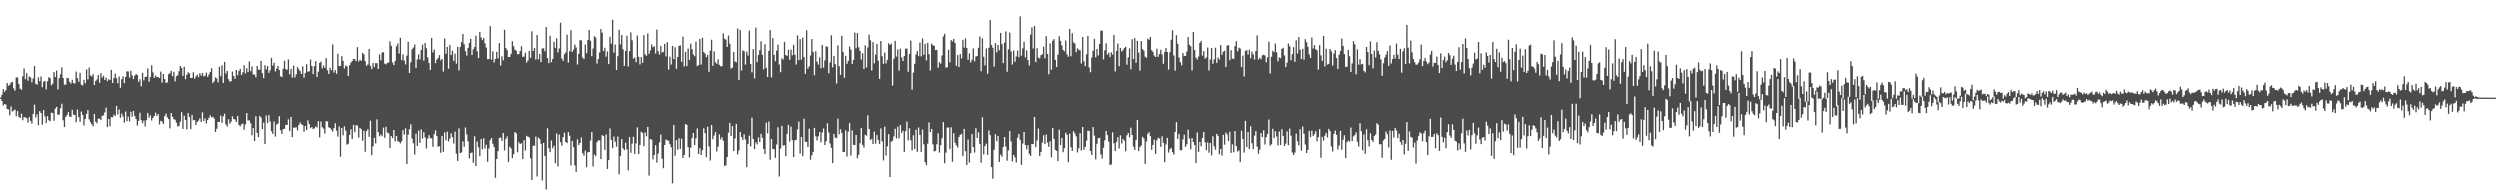 <?xml version="1.0" encoding="UTF-8"?>
<svg xmlns="http://www.w3.org/2000/svg" width="1920" height="150">
  <path d="M0 74.922h1v1.000H0zM1 72.766h1v4.779H1zM2 68.410h1v12.666H2zM3 70.502h1v9.391H3zM4 69.198h1v11.149H4zM5 63.762h1v19.940H5zM6 65.971h1v18.038H6zM7 65.096h1v23.417H7zM8 63.382h1v18.386H8zM9 62.894h1v22.806H9zM10 67.838h1v17.123H10zM11 69.644h1v14.424H11zM12 59.500h1v29.803H12zM13 59.434h1v25.864H13zM14 64.465h1v25.291H14zM15 68.042h1v22.540H15zM16 68.903h1v18.398H16zM17 58.580h1v33.717H17zM18 52.558h1v37.278H18zM19 60.818h1v29.411H19zM20 56.186h1v34.634H20zM21 61.983h1v32.167H21zM22 58.749h1v31.215H22zM23 59.445h1v33.394H23zM24 63.290h1v31.634H24zM25 60.239h1v27.255H25zM26 50.656h1v29.734H26zM27 64.336h1v25.882H27zM28 65.057h1v22.735H28zM29 59.450h1v36.726H29zM30 62.389h1v22.950H30zM31 58.733h1v28.056H31zM32 66.959h1v28.839H32zM33 62.851h1v21.705H33zM34 62.137h1v27.235H34zM35 68.665h1v25.832H35zM36 62.434h1v26.724H36zM37 59.349h1v33.009H37zM38 60.011h1v33.117H38zM39 65.472h1v21.009H39zM40 64.286h1v22.623H40zM41 55.360h1v37.406H41zM42 59.200h1v24.218H42zM43 54.213h1v27.871H43zM44 68.713h1v19.487H44zM45 60.004h1v27.896H45zM46 57.017h1v26.067H46zM47 51.704h1v27.949H47zM48 59.903h1v32.508H48zM49 65.046h1v32.513H49zM50 64.996h1v24.838H50zM51 59.770h1v28.583H51zM52 60.173h1v25.935H52zM53 62.842h1v26.658H53zM54 64.204h1v25.722H54zM55 61.304h1v23.037H55zM56 63.760h1v24.346H56zM57 64.128h1v24.090H57zM58 54.973h1v39.001H58zM59 59.960h1v24.193H59zM60 62.828h1v27.054H60zM61 55.946h1v37.589H61zM62 65.039h1v20.657H62zM63 65.639h1v22.650H63zM64 61.320h1v35.108H64zM65 63.963h1v27.404H65zM66 53.355h1v34.167H66zM67 61.036h1v23.540H67zM68 51.867h1v39.835H68zM69 57.962h1v35.898H69zM70 58.797h1v36.600H70zM71 56.916h1v40.096H71zM72 65.327h1v22.245H72zM73 62.107h1v31.375H73zM74 61.013h1v33.691H74zM75 57.548h1v33.563H75zM76 63.528h1v27.624H76zM77 56.161h1v35.948H77zM78 59.651h1v29.315H78zM79 58.154h1v30.480H79zM80 61.391h1v24.998H80zM81 59.667h1v23.044H81zM82 62.309h1v35.319H82zM83 60.853h1v30.537H83zM84 61.441h1v35.461H84zM85 53.677h1v36.282H85zM86 63.714h1v26.317H86zM87 60.029h1v28.038H87zM88 56.566h1v32.499H88zM89 60.093h1v21.329H89zM90 64.016h1v23.838H90zM91 58.708h1v25.394H91zM92 67.431h1v23.083H92zM93 60.899h1v26.376H93zM94 58.612h1v30.819H94zM95 63.847h1v30.373H95zM96 59.109h1v26.564H96zM97 54.776h1v38.310H97zM98 54.900h1v34.715H98zM99 59.585h1v33.673H99zM100 54.410h1v31.462H100zM101 57.882h1v31.700H101zM102 60.738h1v24.527H102zM103 58.063h1v31.135H103zM104 56.941h1v34.479H104zM105 57.648h1v38.823H105zM106 62.876h1v29.942H106zM107 60.921h1v25.706H107zM108 66.312h1v25.941H108zM109 55.927h1v38.665H109zM110 61.757h1v30.798H110zM111 59.056h1v38.056H111zM112 58.916h1v33.353H112zM113 52.476h1v34.243H113zM114 62.759h1v27.688H114zM115 59.209h1v29.425H115zM116 50.063h1v42.506H116zM117 55.627h1v34.982H117zM118 59.814h1v29.288H118zM119 58.095h1v28.445H119zM120 59.216h1v29.924H120zM121 59.203h1v28.457H121zM122 59.953h1v35.639H122zM123 54.998h1v37.768H123zM124 63.460h1v29.958H124zM125 56.836h1v38.452H125zM126 60.775h1v28.484H126zM127 63.705h1v23.522H127zM128 63.300h1v26.736H128zM129 57.056h1v34.447H129zM130 56.227h1v42.396H130zM131 54.371h1v32.439H131zM132 58.527h1v31.155H132zM133 55.177h1v36.443H133zM134 62.528h1v29.414H134zM135 58.557h1v35.680H135zM136 57.793h1v39.336H136zM137 54.716h1v41.908H137zM138 50.620h1v42.808H138zM139 52.105h1v34.076H139zM140 58.308h1v40.725H140zM141 51.205h1v37.683H141zM142 60.832h1v31.293H142zM143 57.445h1v41.940H143zM144 55.486h1v31.320H144zM145 56.396h1v33.408H145zM146 59.960h1v39.244H146zM147 59.779h1v28.468H147zM148 55.486h1v36.907H148zM149 60.491h1v31.606H149zM150 58.672h1v37.356H150zM151 57.259h1v36.372H151zM152 59.296h1v33.295H152zM153 56.236h1v34.703H153zM154 58.081h1v35.584H154zM155 56.039h1v30.258H155zM156 58.658h1v34.250H156zM157 58.109h1v32.851H157zM158 55.774h1v39.068H158zM159 59.063h1v33.096H159zM160 57.191h1v33.323H160zM161 55.296h1v33.346H161zM162 52.396h1v37.747H162zM163 63.723h1v25.990H163zM164 62.407h1v28.704H164zM165 59.420h1v41.940H165zM166 60.274h1v38.583H166zM167 63.295h1v30.231H167zM168 51.235h1v42.444H168zM169 58.470h1v30.322H169zM170 50.212h1v44.140H170zM171 63.716h1v25.607H171zM172 47.498h1v39.844H172zM173 56.529h1v39.063H173zM174 54.401h1v42.858H174zM175 60.892h1v30.688H175zM176 62.659h1v32.403H176zM177 62.338h1v31.151H177zM178 54.980h1v34.371H178zM179 58.335h1v33.064H179zM180 60.514h1v31.336H180zM181 53.721h1v39.983H181zM182 57.765h1v31.210H182zM183 54.581h1v41.359H183zM184 52.913h1v44.124H184zM185 57.541h1v37.887H185zM186 55.492h1v39.393H186zM187 50.134h1v49.521H187zM188 56.440h1v39.150H188zM189 52.389h1v34.454H189zM190 55.360h1v37.177H190zM191 47.193h1v45.284H191zM192 54.668h1v40.020H192zM193 51.059h1v52.888H193zM194 57.200h1v41.199H194zM195 57.259h1v51.105H195zM196 59.317h1v29.984H196zM197 50.679h1v51.416H197zM198 53.492h1v51.830H198zM199 53.600h1v35.426H199zM200 46.848h1v43.437H200zM201 56.174h1v42.961H201zM202 59.992h1v34.179H202zM203 50.089h1v60.562H203zM204 53.373h1v35.346H204zM205 50.732h1v43.867H205zM206 55.948h1v32.460H206zM207 53.941h1v39.416H207zM208 44.396h1v56.431H208zM209 50.455h1v52.341H209zM210 48.221h1v45.028H210zM211 54.819h1v50.029H211zM212 52.821h1v42.808H212zM213 50.663h1v44.222H213zM214 53.746h1v35.532H214zM215 58.571h1v41.439H215zM216 59.177h1v43.668H216zM217 52.796h1v46.358H217zM218 46.648h1v52.251H218zM219 53.036h1v42.789H219zM220 53.584h1v42.412H220zM221 45.683h1v45.971H221zM222 57.161h1v43.506H222zM223 52.872h1v36.914H223zM224 59.608h1v45.735H224zM225 50.448h1v47.635H225zM226 59.528h1v38.450H226zM227 57.047h1v40.736H227zM228 51.485h1v48.727H228zM229 53.135h1v42.915H229zM230 54.636h1v39.439H230zM231 56.847h1v38.480H231zM232 50.928h1v45.218H232zM233 59.702h1v41.409H233zM234 56.099h1v40.684H234zM235 49.303h1v50.546H235zM236 55.154h1v37.326H236zM237 54.710h1v40.604H237zM238 45.740h1v52.654H238zM239 50.663h1v46.889H239zM240 56.902h1v42.165H240zM241 50.826h1v47.807H241zM242 46.971h1v50.089H242zM243 59.104h1v38.779H243zM244 55.030h1v38.047H244zM245 48.351h1v57.154H245zM246 47.234h1v46.177H246zM247 52.517h1v45.241H247zM248 50.276h1v48.530H248zM249 52.130h1v50.418H249zM250 44.538h1v48.500H250zM251 53.963h1v39.308H251zM252 56.770h1v40.990H252zM253 52.139h1v46.184H253zM254 53.897h1v45.689H254zM255 34.129h1v67.012H255zM256 55.726h1v42.709H256zM257 53.684h1v40.974H257zM258 56.605h1v43.755H258zM259 41.277h1v63.641H259zM260 50.777h1v46.378H260zM261 50.574h1v69.816H261zM262 43.179h1v55.140H262zM263 46.786h1v57.156H263zM264 52.638h1v44.403H264zM265 50.333h1v49.972H265zM266 50.974h1v60.125H266zM267 58.401h1v52.025H267zM268 50.127h1v53.510H268zM269 48.104h1v51.173H269zM270 46.836h1v59.953H270zM271 45.188h1v50.727H271zM272 45.463h1v56.062H272zM273 46.985h1v49.171H273zM274 36.195h1v60.303H274zM275 47.243h1v58.436H275zM276 45.916h1v52.313H276zM277 46.763h1v52.618H277zM278 40.652h1v67.410H278zM279 41.759h1v58.653H279zM280 46.983h1v69.605H280zM281 50.537h1v50.185H281zM282 49.585h1v49.688H282zM283 37.665h1v67.426H283zM284 50.594h1v42.133H284zM285 53.032h1v66.138H285zM286 48.397h1v63.979H286zM287 51.517h1v54.243H287zM288 48.541h1v61.663H288zM289 48.530h1v43.185H289zM290 52.961h1v48.523H290zM291 41.844h1v62.876H291zM292 46.353h1v56.985H292zM293 40.471h1v64.169H293zM294 40.054h1v57.921H294zM295 48.857h1v56.971H295zM296 49.464h1v47.910H296zM297 48.289h1v53.554H297zM298 47.978h1v54.398H298zM299 31.799h1v81.869H299zM300 35.165h1v69.262H300zM301 48.024h1v58.006H301zM302 50.031h1v49.791H302zM303 46.891h1v61.711H303zM304 35.593h1v68.784H304zM305 33.426h1v74.995H305zM306 41.132h1v67.793H306zM307 28.981h1v81.173H307zM308 46.257h1v62.226H308zM309 41.748h1v58.207H309zM310 46.557h1v56.893H310zM311 49.514h1v49.047H311zM312 42.677h1v83.279H312zM313 32.142h1v71.358H313zM314 56.076h1v43.220H314zM315 47.921h1v47.511H315zM316 37.850h1v68.623H316zM317 36.543h1v73.560H317zM318 34.227h1v84.485H318zM319 52.194h1v50.514H319zM320 45.646h1v66.495H320zM321 41.794h1v58.532H321zM322 45.740h1v64.101H322zM323 38.416h1v60.974H323zM324 34.337h1v71.981H324zM325 46.642h1v54.829H325zM326 32.998h1v72.535H326zM327 37.054h1v76.962H327zM328 44.126h1v62.299H328zM329 48.388h1v55.447H329zM330 53.689h1v52.386H330zM331 29.198h1v77.092H331zM332 40.272h1v72.482H332zM333 38.129h1v65.007H333zM334 48.486h1v51.698H334zM335 45.765h1v58.736H335zM336 44.472h1v68.241H336zM337 42.336h1v69.882H337zM338 46.353h1v70.979H338zM339 45.312h1v59.070H339zM340 54.934h1v61.668H340zM341 29.615h1v72.093H341zM342 41.254h1v66.559H342zM343 36.037h1v65.121H343zM344 52.766h1v55.872H344zM345 34.497h1v72.004H345zM346 42.307h1v60.152H346zM347 38.981h1v66.454H347zM348 46.793h1v63.485H348zM349 41.290h1v59.818H349zM350 48.873h1v69.184H350zM351 36.019h1v87.563H351zM352 54.119h1v44.488H352zM353 36.024h1v81.560H353zM354 32.357h1v84.705H354zM355 26.077h1v82.567H355zM356 34.060h1v78.680H356zM357 39.326h1v58.546H357zM358 42.721h1v60.626H358zM359 36.793h1v71.860H359zM360 33.005h1v88.664H360zM361 29.851h1v87.634H361zM362 42.277h1v74.796H362zM363 37.937h1v87.099H363zM364 36.131h1v68.594H364zM365 27.390h1v100.076H365zM366 39.326h1v69.356H366zM367 44.627h1v68.465H367zM368 24.532h1v95.387H368zM369 28.796h1v78.030H369zM370 30.835h1v83.894H370zM371 29.256h1v76.913H371zM372 33.293h1v80.846H372zM373 36.484h1v74.725H373zM374 45.454h1v78.790H374zM375 45.305h1v68.756H375zM376 20.057h1v87.595H376zM377 45.763h1v60.210H377zM378 39.407h1v70.972H378zM379 47.958h1v64.991H379zM380 45.250h1v91.312H380zM381 39.775h1v82.370H381zM382 44.895h1v71.189H382zM383 33.064h1v72.885H383zM384 50.343h1v55.355H384zM385 43.197h1v64.989H385zM386 46.349h1v55.806H386zM387 22.893h1v92.688H387zM388 36.919h1v69.784H388zM389 38.503h1v66.291H389zM390 43.760h1v80.731H390zM391 43.769h1v68.909H391zM392 41.373h1v72.672H392zM393 31.689h1v89.740H393zM394 35.555h1v82.880H394zM395 38.184h1v63.217H395zM396 39.022h1v63.460H396zM397 41.670h1v75.256H397zM398 41.535h1v67.749H398zM399 39.292h1v71.304H399zM400 35.484h1v74.487H400zM401 43.579h1v78.566H401zM402 43.577h1v64.080H402zM403 40.517h1v75.101H403zM404 48.010h1v56.353H404zM405 46.404h1v58.617H405zM406 39.171h1v66.367H406zM407 44.415h1v77.234H407zM408 24.076h1v114.185H408zM409 39.148h1v72.729H409zM410 36.832h1v75.126H410zM411 45.772h1v59.074H411zM412 26.903h1v108.618H412zM413 45.582h1v60.063H413zM414 41.499h1v65.318H414zM415 47.649h1v62.748H415zM416 37.180h1v101.406H416zM417 37.138h1v72.645H417zM418 39.363h1v80.376H418zM419 20.801h1v124.738H419zM420 44.584h1v53.991H420zM421 48.589h1v65.277H421zM422 27.459h1v89.397H422zM423 47.749h1v60.191H423zM424 45.305h1v68.507H424zM425 32.085h1v79.964H425zM426 36.740h1v88.609H426zM427 29.448h1v73.130H427zM428 40.304h1v87.479H428zM429 37.225h1v66.124H429zM430 17.482h1v91.704H430zM431 44.884h1v66.973H431zM432 46.756h1v58.637H432zM433 41.659h1v60.297H433zM434 40.338h1v68.722H434zM435 26.605h1v83.377H435zM436 48.061h1v53.378H436zM437 39.381h1v64.826H437zM438 23.268h1v103.821H438zM439 39.928h1v68.287H439zM440 38.141h1v74.902H440zM441 34.216h1v92.857H441zM442 36.443h1v95.556H442zM443 49.583h1v57.495H443zM444 41.265h1v70.242H444zM445 30.835h1v78.964H445zM446 31.096h1v74.538H446zM447 44.291h1v73.414H447zM448 45.293h1v74.329H448zM449 34.154h1v81.539H449zM450 40.851h1v87.572H450zM451 30.718h1v86.284H451zM452 23.094h1v93.654H452zM453 31.332h1v76.582H453zM454 43.144h1v58.315H454zM455 37.251h1v90.660H455zM456 27.841h1v90.825H456zM457 28.853h1v91.035H457zM458 48.772h1v60.450H458zM459 45.387h1v62.370H459zM460 40.221h1v67.552H460zM461 22.332h1v99.838H461zM462 25.127h1v78.646H462zM463 39.205h1v65.369H463zM464 36.637h1v78.410H464zM465 43.533h1v59.743H465zM466 39.526h1v90.228H466zM467 49.139h1v73.867H467zM468 28.283h1v70.379H468zM469 33.604h1v73.771H469zM470 15.230h1v98.593H470zM471 40.386h1v64.465H471zM472 34.238h1v74.551H472zM473 53.769h1v58.868H473zM474 43.183h1v61.752H474zM475 22.858h1v111.040H475zM476 34.147h1v85.744H476zM477 26.994h1v79.882H477zM478 37.825h1v76.087H478zM479 50.709h1v64.666H479zM480 39.091h1v70.480H480zM481 27.493h1v87.371H481zM482 51.054h1v79.736H482zM483 39.317h1v65.955H483zM484 24.884h1v92.461H484zM485 30.995h1v79.310H485zM486 45.065h1v59.960H486zM487 44.247h1v73.984H487zM488 47.784h1v62.405H488zM489 27.280h1v70.573H489zM490 43.632h1v74.728H490zM491 49.505h1v61.780H491zM492 43.790h1v57.367H492zM493 48.280h1v53.799H493zM494 26.978h1v85.327H494zM495 41.792h1v59.933H495zM496 42.856h1v61.837H496zM497 25.662h1v71.789H497zM498 41.380h1v93.480H498zM499 38.738h1v68.051H499zM500 34.193h1v73.141H500zM501 36.273h1v86.215H501zM502 35.509h1v83.510H502zM503 41.142h1v70.338H503zM504 22.758h1v102.145H504zM505 39.297h1v78.694H505zM506 41.943h1v67.431H506zM507 35.326h1v68.069H507zM508 40.343h1v81.546H508zM509 39.766h1v89.429H509zM510 33.753h1v77.662H510zM511 43.323h1v63.817H511zM512 32.478h1v75.298H512zM513 53.458h1v54.737H513zM514 43.531h1v67.211H514zM515 49.603h1v63.588H515zM516 35.291h1v105.574H516zM517 45.367h1v50.677H517zM518 36.362h1v83.247H518zM519 52.856h1v54.815H519zM520 43.735h1v71.189H520zM521 35.236h1v70.995H521zM522 34.898h1v79.486H522zM523 47.415h1v59.019H523zM524 28.178h1v93.143H524zM525 51.031h1v67.934H525zM526 39.841h1v55.369H526zM527 50.775h1v45.147H527zM528 37.331h1v75.767H528zM529 46.005h1v74.918H529zM530 33.497h1v79.948H530zM531 37.852h1v68.211H531zM532 41.755h1v60.356H532zM533 43.236h1v68.138H533zM534 32.037h1v74.181H534zM535 50.793h1v47.845H535zM536 49.972h1v68.319H536zM537 29.894h1v83.901H537zM538 49.580h1v69.475H538zM539 29.054h1v86.343H539zM540 39.988h1v58.543H540zM541 41.183h1v61.075H541zM542 43.927h1v76.781H542zM543 42.139h1v55.211H543zM544 55.140h1v57.310H544zM545 38.965h1v84.332H545zM546 30.519h1v65.488H546zM547 50.583h1v56.330H547zM548 39.505h1v64.641H548zM549 47.827h1v53.668H549zM550 49.038h1v67.365H550zM551 45.561h1v67.078H551zM552 49.823h1v53.396H552zM553 50.970h1v56.065H553zM554 50.716h1v54.710H554zM555 25.719h1v82.404H555zM556 29.796h1v97.650H556zM557 30.444h1v96.547H557zM558 36.042h1v84.599H558zM559 27.356h1v74.593H559zM560 33.586h1v60.828H560zM561 52.760h1v51.665H561zM562 51.894h1v44.934H562zM563 39.972h1v76.012H563zM564 47.191h1v59.127H564zM565 47.864h1v47.241H565zM566 21.867h1v96.755H566zM567 61.398h1v54.197H567zM568 23.062h1v78.314H568zM569 54.147h1v51.105H569zM570 38.770h1v68.772H570zM571 39.349h1v63.764H571zM572 49.603h1v57.497H572zM573 39.617h1v88.811H573zM574 42.712h1v67.831H574zM575 23.518h1v80.667H575zM576 49.052h1v63.380H576zM577 55.529h1v34.863H577zM578 37.667h1v69.054H578zM579 60.207h1v54.307H579zM580 21.199h1v88.110H580zM581 47.793h1v63.084H581zM582 42.206h1v63.293H582zM583 38.560h1v70.569H583zM584 31.808h1v70.951H584zM585 42.206h1v63.586H585zM586 53.320h1v61.171H586zM587 33.991h1v84.391H587zM588 52.082h1v42.112H588zM589 59.113h1v43.231H589zM590 39.098h1v54.227H590zM591 23.026h1v99.662H591zM592 59.425h1v47.372H592zM593 29.267h1v85.002H593zM594 42.204h1v72.441H594zM595 47.017h1v74.220H595zM596 38.860h1v72.105H596zM597 34.273h1v63.474H597zM598 49.537h1v85.986H598zM599 55.437h1v58.617H599zM600 44.804h1v51.842H600zM601 45.687h1v66.101H601zM602 32.174h1v79.321H602zM603 42.167h1v77.820H603zM604 42.998h1v59.793H604zM605 38.191h1v57.761H605zM606 45.909h1v62.913H606zM607 38.157h1v59.155H607zM608 42.428h1v65.119H608zM609 34.399h1v86.298H609zM610 42.105h1v65.659H610zM611 49.587h1v57.784H611zM612 27.209h1v72.258H612zM613 46.236h1v47.120H613zM614 30.098h1v87.861H614zM615 45.831h1v59.372H615zM616 28.908h1v90.962H616zM617 43.849h1v47.326H617zM618 56.726h1v52.114H618zM619 23.234h1v85.767H619zM620 52.792h1v60.104H620zM621 50.878h1v47.928H621zM622 42.666h1v79.958H622zM623 30.036h1v89.278H623zM624 39.908h1v76.778H624zM625 57.813h1v40.386H625zM626 39.349h1v65.364H626zM627 47.349h1v60.461H627zM628 49.642h1v55.090H628zM629 44.055h1v57.339H629zM630 52.366h1v56.900H630zM631 34.506h1v67.257H631zM632 51.958h1v46.710H632zM633 46.387h1v64.957H633zM634 35.513h1v72.958H634zM635 35.973h1v58.807H635zM636 56.280h1v45.506H636zM637 48.033h1v62.176H637zM638 27.045h1v86.488H638zM639 51.700h1v73.592H639zM640 42.906h1v59.912H640zM641 49.310h1v56.344H641zM642 64.158h1v41.975H642zM643 34.921h1v56.204H643zM644 50.908h1v52.322H644zM645 57.495h1v41.826H645zM646 27.445h1v74.586H646zM647 39.862h1v76.840H647zM648 59.711h1v57.037H648zM649 42.872h1v57.227H649zM650 49.070h1v71.194H650zM651 46.799h1v54.343H651zM652 35.685h1v58.905H652zM653 38.084h1v81.454H653zM654 49.093h1v51.128H654zM655 46.076h1v65.110H655zM656 25.014h1v86.387H656zM657 37.134h1v66.538H657zM658 25.426h1v96.133H658zM659 36.305h1v82.528H659zM660 39.111h1v70.942H660zM661 45.795h1v52.558H661zM662 40.855h1v70.452H662zM663 53.014h1v60.331H663zM664 34.824h1v68.644H664zM665 51.823h1v52.425H665zM666 36.431h1v52.174H666zM667 26.601h1v72.471H667zM668 30.915h1v76.669H668zM669 54.183h1v52.467H669zM670 32.368h1v78.298H670zM671 48.642h1v52.503H671zM672 41.982h1v68.282H672zM673 33.760h1v70.001H673zM674 46.667h1v60.860H674zM675 60.624h1v49.896H675zM676 31.524h1v67.124H676zM677 43.231h1v65.421H677zM678 48.981h1v74.270H678zM679 40.407h1v56.905H679zM680 48.699h1v70.779H680zM681 45.932h1v66.460H681zM682 33.257h1v69.733H682zM683 34.433h1v101.571H683zM684 33.607h1v75.236H684zM685 65.751h1v42.325H685zM686 45.138h1v59.653H686zM687 31.322h1v67.554H687zM688 43.478h1v62.904H688zM689 38.017h1v59.317H689zM690 54.250h1v52.013H690zM691 37.399h1v58.543H691zM692 44.071h1v58.038H692zM693 46.884h1v53.522H693zM694 43.112h1v73.668H694zM695 37.399h1v63.313H695zM696 37.324h1v55.946H696zM697 55.156h1v52.682H697zM698 41.405h1v57.127H698zM699 31.185h1v76.575H699zM700 68.889h1v46.621H700zM701 55.735h1v48.083H701zM702 49.020h1v65.362H702zM703 41.812h1v57.724H703zM704 39.127h1v77.442H704zM705 43.151h1v54.721H705zM706 32.710h1v70.862H706zM707 43.300h1v73.357H707zM708 29.542h1v70.015H708zM709 42.128h1v68.724H709zM710 33.666h1v90.868H710zM711 46.390h1v80.484H711zM712 32.970h1v77.376H712zM713 41.654h1v52.405H713zM714 54.151h1v47.340H714zM715 33.554h1v65.536H715zM716 34.838h1v75.984H716zM717 35.099h1v81.246H717zM718 38.427h1v77.470H718zM719 38.283h1v72.523H719zM720 51.984h1v50.343H720zM721 47.779h1v69.429H721zM722 48.956h1v62.510H722zM723 42.620h1v63.579H723zM724 28.011h1v65.678H724zM725 25.937h1v99.454H725zM726 51.883h1v65.343H726zM727 51.700h1v46.367H727zM728 38.196h1v59.713H728zM729 47.873h1v66.650H729zM730 30.757h1v67.058H730zM731 31.778h1v92.461H731zM732 29.826h1v72.496H732zM733 33.131h1v76.495H733zM734 50.578h1v61.043H734zM735 42.341h1v71.040H735zM736 51.533h1v53.684H736zM737 41.489h1v62.089H737zM738 44.904h1v57.836H738zM739 30.682h1v89.214H739zM740 36.605h1v62.345H740zM741 29.549h1v86.531H741zM742 36.804h1v89.951H742zM743 45.902h1v61.244H743zM744 41.084h1v83.750H744zM745 47.985h1v69.695H745zM746 45.838h1v57.115H746zM747 37.170h1v75.801H747zM748 47.088h1v70.129H748zM749 43.398h1v55.039H749zM750 43.078h1v62.931H750zM751 36.687h1v64.918H751zM752 28.054h1v82.455H752zM753 54.716h1v70.264H753zM754 29.487h1v60.633H754zM755 43.559h1v74.998H755zM756 50.228h1v62.011H756zM757 37.244h1v73.071H757zM758 56.621h1v62.286H758zM759 36.754h1v63.430H759zM760 15.440h1v88.316H760zM761 34.621h1v93.617H761zM762 36.658h1v100.614H762zM763 51.148h1v63.922H763zM764 33.167h1v69.887H764zM765 40.265h1v68.168H765zM766 34.541h1v69.839H766zM767 38.583h1v85.835H767zM768 25.296h1v93.443H768zM769 33.872h1v86.440H769zM770 48.461h1v64.476H770zM771 32.639h1v72.581H771zM772 24.156h1v88.367H772zM773 55.103h1v68.271H773zM774 37.850h1v77.717H774zM775 25.058h1v75.545H775zM776 39.418h1v69.152H776zM777 49.564h1v74.446H777zM778 38.882h1v80.106H778zM779 47.472h1v73.418H779zM780 43.341h1v81.459H780zM781 38.857h1v66.939H781zM782 43.975h1v58.894H782zM783 12.591h1v94.805H783zM784 42.776h1v83.860H784zM785 37.166h1v73.071H785zM786 32.030h1v69.344H786zM787 44.009h1v67.337H787zM788 38.644h1v76.025H788zM789 46.092h1v65.364H789zM790 50.345h1v67.758H790zM791 26.612h1v93.157H791zM792 21.037h1v89.552H792zM793 37.253h1v73.496H793zM794 19.920h1v69.933H794zM795 47.655h1v65.364H795zM796 37.008h1v70.873H796zM797 44.144h1v54.572H797zM798 44.886h1v74.899H798zM799 42.448h1v74.229H799zM800 41.693h1v67.843H800zM801 35.797h1v68.040H801zM802 44.778h1v65.932H802zM803 27.793h1v75.547H803zM804 41.457h1v68.072H804zM805 57.047h1v55.746H805zM806 33.270h1v75.204H806zM807 53.497h1v67.307H807zM808 31.336h1v67.051H808zM809 30.048h1v76.604H809zM810 45.971h1v69.088H810zM811 51.423h1v64.453H811zM812 42.004h1v81.738H812zM813 27.832h1v71.759H813zM814 31.407h1v80.019H814zM815 34.888h1v71.040H815zM816 38.404h1v78.493H816zM817 39.429h1v74.407H817zM818 31.130h1v70.795H818zM819 41.771h1v61.823H819zM820 43.559h1v80.923H820zM821 22.218h1v80.392H821zM822 43.190h1v69.884H822zM823 25.557h1v90.408H823zM824 32.506h1v68.248H824zM825 33.469h1v68.992H825zM826 40.034h1v64.728H826zM827 37.095h1v79.983H827zM828 38.235h1v75.737H828zM829 38.608h1v63.675H829zM830 48.766h1v66.747H830zM831 28.473h1v69.070H831zM832 47.106h1v67.820H832zM833 50.853h1v61.931H833zM834 41.766h1v66.245H834zM835 27.599h1v72.789H835zM836 51.768h1v48.788H836zM837 55.522h1v60.432H837zM838 44.241h1v74.799H838zM839 38.995h1v58.617H839zM840 29.807h1v74.382H840zM841 44.025h1v78.381H841zM842 37.592h1v72.853H842zM843 42.606h1v63.595H843zM844 33.751h1v72.059H844zM845 23.513h1v95.100H845zM846 23.595h1v98.145H846zM847 45.639h1v67.882H847zM848 38.633h1v69.214H848zM849 33.241h1v67.342H849zM850 41.977h1v61.826H850zM851 40.494h1v68.278H851zM852 43.879h1v82.764H852zM853 40.265h1v86.028H853zM854 41.952h1v59.729H854zM855 26.807h1v83.313H855zM856 54.909h1v61.127H856zM857 39.148h1v69.864H857zM858 33.447h1v71.942H858zM859 50.874h1v63.190H859zM860 36.795h1v67.131H860zM861 39.640h1v70.544H861zM862 38.464h1v68.326H862zM863 36.804h1v71.205H863zM864 35.962h1v80.228H864zM865 49.688h1v54.259H865zM866 44.044h1v58.038H866zM867 37.157h1v68.376H867zM868 53.210h1v44.833H868zM869 30.169h1v73.483H869zM870 45.376h1v67.275H870zM871 29.297h1v85.874H871zM872 48.170h1v59.450H872zM873 31.345h1v60.835H873zM874 40.418h1v75.643H874zM875 54.240h1v58.635H875zM876 31.611h1v80.180H876zM877 37.644h1v67.413H877zM878 38.949h1v67.509H878zM879 43.597h1v82.267H879zM880 44.458h1v64.211H880zM881 29.771h1v73.055H881zM882 30.512h1v70.983H882zM883 28.363h1v76.204H883zM884 38.523h1v76.556H884zM885 39.887h1v71.393H885zM886 42.682h1v64.529H886zM887 43.778h1v74.469H887zM888 37.440h1v70.262H888zM889 43.648h1v62.116H889zM890 41.439h1v64.996H890zM891 38.219h1v74.572H891zM892 41.890h1v62.821H892zM893 49.022h1v60.709H893zM894 39.979h1v84.620H894zM895 36.964h1v73.968H895zM896 39.960h1v65.964H896zM897 53.414h1v63.785H897zM898 40.134h1v74.464H898zM899 30.572h1v83.015H899zM900 23.268h1v93.645H900zM901 42.599h1v76.064H901zM902 54.270h1v47.104H902zM903 27.026h1v66.797H903zM904 33.584h1v73.130H904zM905 44.126h1v58.756H905zM906 47.717h1v67.772H906zM907 50.208h1v65.085H907zM908 40.778h1v66.325H908zM909 43.087h1v60.324H909zM910 42.879h1v69.889H910zM911 39.615h1v71.162H911zM912 28.500h1v71.146H912zM913 34.284h1v72.171H913zM914 35.573h1v79.033H914zM915 54.103h1v51.979H915zM916 24.573h1v84.464H916zM917 38.427h1v72.990H917zM918 44.323h1v80.901H918zM919 45.708h1v56.030H919zM920 43.419h1v73.228H920zM921 32.950h1v76.085H921zM922 31.409h1v80.953H922zM923 42.696h1v63.226H923zM924 39.240h1v62.013H924zM925 45.133h1v64.130H925zM926 44.044h1v71.356H926zM927 36.548h1v72.828H927zM928 54.179h1v63.048H928zM929 45.705h1v64.128H929zM930 36.836h1v82.503H930zM931 48.972h1v55.676H931zM932 45.568h1v66.870H932zM933 36.681h1v78.316H933zM934 48.296h1v54.504H934zM935 44.179h1v60.152H935zM936 45.728h1v72.821H936zM937 34.632h1v79.756H937zM938 42.139h1v77.412H938zM939 39.722h1v63.847H939zM940 38.944h1v72.155H940zM941 51.482h1v50.315H941zM942 35.037h1v68.227H942zM943 34.653h1v73.643H943zM944 46.264h1v54.927H944zM945 38.541h1v78.838H945zM946 45.023h1v65.886H946zM947 45.255h1v71.725H947zM948 35.406h1v65.259H948zM949 31.641h1v80.598H949zM950 39.443h1v76.909H950zM951 36.548h1v78.843H951zM952 37.337h1v87.199H952zM953 51.535h1v48.859H953zM954 42.707h1v63.998H954zM955 58.743h1v58.470H955zM956 39.127h1v53.719H956zM957 38.477h1v74.405H957zM958 41.927h1v59.441H958zM959 38.203h1v76.282H959zM960 44.765h1v52.272H960zM961 39.649h1v70.372H961zM962 41.897h1v72.647H962zM963 45.733h1v58.482H963zM964 39.278h1v61.411H964zM965 27.152h1v85.474H965zM966 45.879h1v72.166H966zM967 44.380h1v70.541H967zM968 45.458h1v56.731H968zM969 42.487h1v62.769H969zM970 42.027h1v58.090H970zM971 42.599h1v68.427H971zM972 47.896h1v57.424H972zM973 44.032h1v58.946H973zM974 31.986h1v59.825H974zM975 56.454h1v55.415H975zM976 43.575h1v67.252H976zM977 39.038h1v59.889H977zM978 40.068h1v65.991H978zM979 33.460h1v67.339H979zM980 40.192h1v64.632H980zM981 47.108h1v64.506H981zM982 44.138h1v56.870H982zM983 44.710h1v66.607H983zM984 37.587h1v61.658H984zM985 36.758h1v67.754H985zM986 42.659h1v69.415H986zM987 51.576h1v58.717H987zM988 48.125h1v52.785H988zM989 33.376h1v78.136H989zM990 35.584h1v63.185H990zM991 46.303h1v57.903H991zM992 41.551h1v75.517H992zM993 36.273h1v82.825H993zM994 47.525h1v69.697H994zM995 30.961h1v71.642H995zM996 41.050h1v67.511H996zM997 28.468h1v83.162H997zM998 38.232h1v61.040H998zM999 45.376h1v70.310H999zM1000 37.514h1v59.653H1000zM1001 45.815h1v56.882H1001zM1002 30.123h1v80.885H1002zM1003 32.487h1v85.018H1003zM1004 35.946h1v79.131H1004zM1005 41.817h1v58.617H1005zM1006 44.556h1v60.800H1006zM1007 28.798h1v71.555H1007zM1008 37.273h1v67.168H1008zM1009 34.717h1v68.324H1009zM1010 37.820h1v62.897H1010zM1011 38.711h1v69.857H1011zM1012 53.453h1v51.817H1012zM1013 34.589h1v64.600H1013zM1014 42.554h1v78.580H1014zM1015 46.763h1v58.342H1015zM1016 27.567h1v80.413H1016zM1017 51.006h1v53.190H1017zM1018 37.436h1v64.620H1018zM1019 49.608h1v55.943H1019zM1020 48.983h1v49.976H1020zM1021 37.560h1v63.165H1021zM1022 39.436h1v73.043H1022zM1023 50.313h1v66.037H1023zM1024 41.148h1v61.672H1024zM1025 38.477h1v61.755H1025zM1026 44.602h1v58.953H1026zM1027 52.956h1v61.903H1027zM1028 41.952h1v69.839H1028zM1029 39.056h1v61.452H1029zM1030 29.526h1v85.446H1030zM1031 35.250h1v72.057H1031zM1032 41.503h1v62.375H1032zM1033 51.492h1v69.917H1033zM1034 51.235h1v57.990H1034zM1035 38.338h1v69.562H1035zM1036 43.206h1v65.588H1036zM1037 55.330h1v42.599H1037zM1038 48.745h1v59.585H1038zM1039 31.595h1v73.139H1039zM1040 34.023h1v69.784H1040zM1041 57.076h1v44.678H1041zM1042 37.882h1v71.011H1042zM1043 49.670h1v62.908H1043zM1044 45.417h1v49.210H1044zM1045 49.491h1v51.281H1045zM1046 49.123h1v66.405H1046zM1047 54.410h1v48.871H1047zM1048 55.611h1v62.462H1048zM1049 36.099h1v63.226H1049zM1050 39.981h1v67.735H1050zM1051 50.070h1v62.357H1051zM1052 31.757h1v70.619H1052zM1053 41.526h1v65.955H1053zM1054 52.556h1v56.470H1054zM1055 38.924h1v65.577H1055zM1056 44.122h1v59.191H1056zM1057 32.453h1v62.178H1057zM1058 39.068h1v56.694H1058zM1059 41.780h1v69.127H1059zM1060 45.559h1v65.062H1060zM1061 58.228h1v62.940H1061zM1062 48.626h1v59.193H1062zM1063 44.229h1v62.464H1063zM1064 42.032h1v58.962H1064zM1065 39.326h1v63.776H1065zM1066 50.585h1v62.686H1066zM1067 34.969h1v65.289H1067zM1068 48.809h1v73.938H1068zM1069 45.369h1v55.202H1069zM1070 42.112h1v63.583H1070zM1071 44.959h1v53.382H1071zM1072 33.424h1v66.804H1072zM1073 42.041h1v64.071H1073zM1074 45.362h1v57.282H1074zM1075 37.470h1v71.532H1075zM1076 55.795h1v55.534H1076zM1077 39.489h1v68.012H1077zM1078 37.086h1v81.514H1078zM1079 49.043h1v61.354H1079zM1080 19.169h1v74.634H1080zM1081 36.605h1v79.230H1081zM1082 48.692h1v52.199H1082zM1083 31.252h1v73.803H1083zM1084 40.224h1v65.586H1084zM1085 45.353h1v67.973H1085zM1086 47.791h1v61.800H1086zM1087 49.663h1v75.984H1087zM1088 49.567h1v58.280H1088zM1089 48.116h1v56.438H1089zM1090 45.570h1v56.106H1090zM1091 34.341h1v68.179H1091zM1092 50.780h1v57.687H1092zM1093 46.772h1v55.566H1093zM1094 44.572h1v55.769H1094zM1095 47.301h1v61.761H1095zM1096 49.299h1v69.816H1096zM1097 48.104h1v56.641H1097zM1098 41.986h1v49.258H1098zM1099 39.114h1v66.087H1099zM1100 51.157h1v53.929H1100zM1101 48.267h1v54.698H1101zM1102 48.436h1v65.426H1102zM1103 43.410h1v59.045H1103zM1104 49.969h1v53.847H1104zM1105 56.140h1v59.770H1105zM1106 41.068h1v49.194H1106zM1107 52.293h1v52.773H1107zM1108 46.175h1v63.247H1108zM1109 43.540h1v62.302H1109zM1110 47.809h1v66.078H1110zM1111 46.346h1v55.188H1111zM1112 40.716h1v54.698H1112zM1113 42.446h1v61.642H1113zM1114 49.825h1v56.023H1114zM1115 45.145h1v50.359H1115zM1116 42.780h1v56.934H1116zM1117 49.599h1v58.466H1117zM1118 54.552h1v54.238H1118zM1119 47.543h1v68.001H1119zM1120 36.317h1v73.796H1120zM1121 53.533h1v61.244H1121zM1122 47.660h1v54.735H1122zM1123 33.808h1v57.372H1123zM1124 56.481h1v53.659H1124zM1125 29.478h1v87.154H1125zM1126 36.804h1v63.389H1126zM1127 45.399h1v58.633H1127zM1128 52.318h1v47.479H1128zM1129 57.944h1v56.797H1129zM1130 51.991h1v51.855H1130zM1131 48.809h1v45.543H1131zM1132 40.503h1v61.910H1132zM1133 45.689h1v64.641H1133zM1134 45.016h1v58.946H1134zM1135 32.201h1v65.762H1135zM1136 56.362h1v50.780H1136zM1137 40.947h1v69.729H1137zM1138 53.609h1v52.176H1138zM1139 49.738h1v55.472H1139zM1140 52.000h1v55.943H1140zM1141 40.235h1v53.156H1141zM1142 43.027h1v53.375H1142zM1143 48.031h1v54.971H1143zM1144 42.208h1v56.419H1144zM1145 60.354h1v59.374H1145zM1146 32.197h1v70.084H1146zM1147 45.392h1v76.639H1147zM1148 47.685h1v60.818H1148zM1149 37.489h1v57.131H1149zM1150 51.682h1v54.572H1150zM1151 40.228h1v61.485H1151zM1152 55.090h1v52.522H1152zM1153 44.289h1v47.994H1153zM1154 47.708h1v53.352H1154zM1155 46.946h1v48.056H1155zM1156 48.537h1v47.118H1156zM1157 60.496h1v39.819H1157zM1158 30.510h1v65.007H1158zM1159 45.541h1v57.257H1159zM1160 62.503h1v55.128H1160zM1161 36.852h1v67.163H1161zM1162 53.874h1v65.366H1162zM1163 39.823h1v48.161H1163zM1164 34.071h1v56.694H1164zM1165 62.636h1v50.949H1165zM1166 46.069h1v47.498H1166zM1167 37.399h1v75.911H1167zM1168 51.984h1v54.916H1168zM1169 42.689h1v46.992H1169zM1170 55.309h1v48.727H1170zM1171 37.786h1v57.605H1171zM1172 56.074h1v58.003H1172zM1173 54.348h1v50.228H1173zM1174 34.948h1v61.327H1174zM1175 34.305h1v70.214H1175zM1176 50.970h1v48.656H1176zM1177 51.244h1v45.012H1177zM1178 52.679h1v44.000H1178zM1179 55.863h1v42.799H1179zM1180 47.601h1v54.039H1180zM1181 49.363h1v58.859H1181zM1182 57.932h1v48.479H1182zM1183 41.261h1v48.857H1183zM1184 41.796h1v71.853H1184zM1185 51.274h1v53.055H1185zM1186 42.268h1v49.896H1186zM1187 57.969h1v48.127H1187zM1188 53.709h1v44.215H1188zM1189 58.777h1v59.795H1189zM1190 61.132h1v51.478H1190zM1191 51.123h1v37.141H1191zM1192 47.791h1v54.604H1192zM1193 30.972h1v68.539H1193zM1194 43.556h1v60.672H1194zM1195 57.463h1v48.129H1195zM1196 46.669h1v46.468H1196zM1197 62.347h1v45.925H1197zM1198 41.879h1v65.057H1198zM1199 33.183h1v51.066H1199zM1200 51.336h1v50.162H1200zM1201 57.257h1v41.776H1201zM1202 53.382h1v37.763H1202zM1203 60.299h1v40.157H1203zM1204 54.565h1v47.912H1204zM1205 51.917h1v45.708H1205zM1206 63.613h1v43.073H1206zM1207 28.841h1v50.862H1207zM1208 30.997h1v76.540H1208zM1209 46.072h1v54.000H1209zM1210 35.072h1v44.584H1210zM1211 61.436h1v48.528H1211zM1212 39.803h1v49.049H1212zM1213 75.478h1v35.488H1213zM1214 55.302h1v49.358H1214zM1215 39.658h1v54.062H1215zM1216 59.544h1v37.255H1216zM1217 43.870h1v50.993H1217zM1218 59.626h1v40.475H1218zM1219 52.576h1v49.045H1219zM1220 46.733h1v50.903H1220zM1221 34.435h1v58.875H1221zM1222 48.372h1v39.457H1222zM1223 61.713h1v35.081H1223zM1224 61.798h1v32.703H1224zM1225 61.210h1v29.894H1225zM1226 56.820h1v45.348H1226zM1227 48.766h1v53.648H1227zM1228 47.868h1v40.063H1228zM1229 61.462h1v42.105H1229zM1230 61.796h1v42.659H1230zM1231 65.266h1v36.605H1231zM1232 52.034h1v42.279H1232zM1233 36.301h1v63.158H1233zM1234 58.266h1v31.634H1234zM1235 38.020h1v47.997H1235zM1236 68.653h1v30.691H1236zM1237 60.864h1v34.904H1237zM1238 48.756h1v55.149H1238zM1239 62.032h1v38.734H1239zM1240 30.146h1v62.862H1240zM1241 57.857h1v42.918H1241zM1242 59.203h1v28.718H1242zM1243 45.019h1v48.482H1243zM1244 64.378h1v27.473H1244zM1245 47.823h1v43.632H1245zM1246 45.470h1v61.020H1246zM1247 55.151h1v38.512H1247zM1248 36.154h1v62.343H1248zM1249 79.836h1v23.744H1249zM1250 58.916h1v39.361H1250zM1251 47.026h1v40.874H1251zM1252 48.685h1v38.308H1252zM1253 42.133h1v46.202H1253zM1254 65.952h1v40.405H1254zM1255 47.491h1v26.667H1255zM1256 43.710h1v63.696H1256zM1257 65.879h1v39.599H1257zM1258 60.965h1v42.201H1258zM1259 58.434h1v50.562H1259zM1260 37.800h1v53.833H1260zM1261 55.307h1v56.669H1261zM1262 50.066h1v42.002H1262zM1263 54.025h1v28.352H1263zM1264 59.241h1v45.058H1264zM1265 33.584h1v50.835H1265zM1266 69.379h1v38.365H1266zM1267 50.958h1v50.988H1267zM1268 54.767h1v56.877H1268zM1269 73.684h1v38.919H1269zM1270 38.882h1v43.753H1270zM1271 66.417h1v40.469H1271zM1272 60.967h1v28.576H1272zM1273 39.615h1v45.209H1273zM1274 47.303h1v54.105H1274zM1275 48.061h1v37.489H1275zM1276 67.797h1v25.170H1276zM1277 69.191h1v30.856H1277zM1278 65.602h1v23.676H1278zM1279 42.199h1v33.749H1279zM1280 50.883h1v25.953H1280zM1281 67.946h1v23.975H1281zM1282 73.931h1v24.227H1282zM1283 61.901h1v36.310H1283zM1284 59.974h1v23.275H1284zM1285 68.040h1v25.937H1285zM1286 64.712h1v32.071H1286zM1287 49.777h1v36.273H1287zM1288 59.896h1v22.742H1288zM1289 60.683h1v27.502H1289zM1290 52.480h1v26.523H1290zM1291 55.808h1v31.535H1291zM1292 64.110h1v25.305H1292zM1293 53.888h1v30.997H1293zM1294 71.947h1v27.702H1294zM1295 53.091h1v43.213H1295zM1296 59.088h1v23.181H1296zM1297 77.921h1v26.836H1297zM1298 54.195h1v23.540H1298zM1299 56.548h1v36.797H1299zM1300 52.794h1v47.555H1300zM1301 51.945h1v33.440H1301zM1302 74.902h1v21.886H1302zM1303 55.373h1v22.307H1303zM1304 47.962h1v50.294H1304zM1305 53.627h1v43.403H1305zM1306 54.735h1v27.718H1306zM1307 54.350h1v43.247H1307zM1308 65.799h1v25.781H1308zM1309 53.009h1v23.724H1309zM1310 71.299h1v12.655H1310zM1311 71.972h1v22.540H1311zM1312 53.345h1v47.417H1312zM1313 48.745h1v56.042H1313zM1314 53.911h1v15.138H1314zM1315 65.815h1v35.552H1315zM1316 71.752h1v23.492H1316zM1317 56.664h1v32.314H1317zM1318 50.226h1v47.271H1318zM1319 53.025h1v28.569H1319zM1320 80.708h1v21.300H1320zM1321 53.851h1v41.714H1321zM1322 54.465h1v34.863H1322zM1323 61.063h1v18.105H1323zM1324 56.770h1v22.343H1324zM1325 69.065h1v21.384H1325zM1326 55.264h1v26.063H1326zM1327 65.815h1v14.081H1327zM1328 70.013h1v10.812H1328zM1329 71.793h1v21.403H1329zM1330 58.704h1v30.421H1330zM1331 58.878h1v46.143H1331zM1332 61.697h1v20.338H1332zM1333 57.049h1v41.055H1333zM1334 70.427h1v27.132H1334zM1335 59.672h1v11.675H1335zM1336 61.455h1v31.217H1336zM1337 39.372h1v48.445H1337zM1338 57.648h1v39.709H1338zM1339 64.501h1v39.333H1339zM1340 67.314h1v21.050H1340zM1341 73.670h1v12.568H1341zM1342 62.984h1v14.296H1342zM1343 67.413h1v20.551H1343zM1344 43.886h1v34.264H1344zM1345 39.272h1v46.104H1345zM1346 72.613h1v14.793H1346zM1347 74.567h1v13.950H1347zM1348 71.743h1v7.512H1348zM1349 54.749h1v25.246H1349zM1350 73.840h1v17.027H1350zM1351 76.371h1v10.739H1351zM1352 65.051h1v11.721H1352zM1353 59.546h1v12.854H1353zM1354 63.270h1v21.538H1354zM1355 54.538h1v26.539H1355zM1356 73.068h1v20.709H1356zM1357 73.302h1v8.308H1357zM1358 65.783h1v14.431H1358zM1359 60.750h1v22.488H1359zM1360 57.516h1v25.948H1360zM1361 84.993h1v6.519H1361zM1362 52.233h1v40.171H1362zM1363 52.693h1v44.165H1363zM1364 58.935h1v27.910H1364zM1365 54.902h1v5.871H1365zM1366 56.115h1v50.697H1366zM1367 45.392h1v43.819H1367zM1368 69.873h1v11.380H1368zM1369 70.910h1v26.214H1369zM1370 59.276h1v16.081H1370zM1371 74.517h1v25.049H1371zM1372 44.518h1v52.084H1372zM1373 60.654h1v33.566H1373zM1374 63.176h1v34.353H1374zM1375 64.192h1v16.374H1375zM1376 66.499h1v31.222H1376zM1377 44.895h1v21.247H1377zM1378 47.305h1v36.349H1378zM1379 63.224h1v30.611H1379zM1380 57.800h1v36.211H1380zM1381 75.783h1v16.438H1381zM1382 53.103h1v22.133H1382zM1383 66.291h1v24.094H1383zM1384 72.192h1v15.468H1384zM1385 62.421h1v19.759H1385zM1386 78.131h1v4.431H1386zM1387 70.223h1v7.938H1387zM1388 77.980h1v14.610H1388zM1389 55.751h1v24.957H1389zM1390 55.680h1v11.204H1390zM1391 63.799h1v11.183H1391zM1392 67.593h1v8.061H1392zM1393 72.871h1v13.255H1393zM1394 69.646h1v26.608H1394zM1395 67.145h1v3.138H1395zM1396 67.229h1v8.583H1396zM1397 65.717h1v10.002H1397zM1398 66.483h1v9.487H1398zM1399 76.231h1v25.612H1399zM1400 75.011h1v10.295H1400zM1401 71.223h1v11.623H1401zM1402 75.815h1v10.128H1402zM1403 55.460h1v19.858H1403zM1404 62.187h1v9.121H1404zM1405 65.259h1v30.309H1405zM1406 60.780h1v7.761H1406zM1407 63.519h1v26.337H1407zM1408 61.226h1v21.542H1408zM1409 61.166h1v27.491H1409zM1410 81.658h1v7.047H1410zM1411 53.963h1v26.949H1411zM1412 70.367h1v28.640H1412zM1413 73.022h1v25.891H1413zM1414 65.774h1v9.766H1414zM1415 75.588h1v9.652H1415zM1416 64.636h1v11.813H1416zM1417 59.777h1v38.159H1417zM1418 63.322h1v39.120H1418zM1419 63.444h1v10.787H1419zM1420 74.313h1v5.452H1420zM1421 47.019h1v31.533H1421zM1422 50.745h1v33.245H1422zM1423 65.140h1v30.405H1423zM1424 60.754h1v15.612H1424zM1425 74.632h1v20.089H1425zM1426 58.621h1v16.784H1426zM1427 66.110h1v21.341H1427zM1428 76.611h1v14.314H1428zM1429 58.997h1v25.422H1429zM1430 58.305h1v29.649H1430zM1431 61.693h1v11.263H1431zM1432 72.443h1v10.105H1432zM1433 65.154h1v15.749H1433zM1434 66.710h1v12.998H1434zM1435 67.987h1v13.632H1435zM1436 66.602h1v21.055H1436zM1437 77.593h1v9.151H1437zM1438 69.566h1v7.576H1438zM1439 69.150h1v14.642H1439zM1440 69.669h1v12.556H1440zM1441 63.272h1v13.213H1441zM1442 75.888h1v3.234H1442zM1443 69.347h1v7.242H1443zM1444 65.126h1v7.649H1444zM1445 63.414h1v13.415H1445zM1446 65.527h1v12.701H1446zM1447 70.832h1v10.231H1447zM1448 71.004h1v16.992H1448zM1449 75.739h1v9.064H1449zM1450 62.913h1v16.864H1450zM1451 63.187h1v22.586H1451zM1452 64.936h1v11.039H1452zM1453 75.455h1v6.912H1453zM1454 72.771h1v8.965H1454zM1455 62.409h1v17.466H1455zM1456 75.902h1v6.523H1456zM1457 73.169h1v3.658H1457zM1458 73.602h1v6.995H1458zM1459 70.198h1v4.685H1459zM1460 70.123h1v10.437H1460zM1461 67.731h1v12.820H1461zM1462 67.671h1v2.547H1462zM1463 69.285h1v11.806H1463zM1464 68.516h1v4.326H1464zM1465 70.690h1v15.431H1465zM1466 67.749h1v17.278H1466zM1467 69.724h1v13.168H1467zM1468 75.719h1v11.327H1468zM1469 72.869h1v3.271H1469zM1470 75.311h1v2.765H1470zM1471 56.623h1v22.472H1471zM1472 58.862h1v20.123H1472zM1473 79.255h1v7.375H1473zM1474 73.375h1v13.683H1474zM1475 74.439h1v6.931H1475zM1476 61.624h1v12.600H1476zM1477 59.818h1v17.816H1477zM1478 73.526h1v9.279H1478zM1479 70.610h1v16.273H1479zM1480 70.759h1v11.398H1480zM1481 67.021h1v11.121H1481zM1482 68.745h1v4.422H1482zM1483 72.558h1v9.055H1483zM1484 69.651h1v9.359H1484zM1485 72.485h1v2.170H1485zM1486 73.444h1v2.726H1486zM1487 74.403h1v5.903H1487zM1488 78.548h1v6.107H1488zM1489 73.306h1v5.051H1489zM1490 67.131h1v12.151H1490zM1491 71.601h1v10.572H1491zM1492 71.674h1v2.866H1492zM1493 70.585h1v4.552H1493zM1494 72.425h1v3.049H1494zM1495 71.498h1v3.168H1495zM1496 71.935h1v8.400H1496zM1497 71.299h1v3.337H1497zM1498 71.045h1v8.622H1498zM1499 77.282h1v3.983H1499zM1500 72.626h1v8.253H1500zM1501 66.325h1v8.224H1501zM1502 70.235h1v5.470H1502zM1503 75.909h1v3.838H1503zM1504 75.510h1v5.846H1504zM1505 73.544h1v4.239H1505zM1506 66.824h1v7.542H1506zM1507 67.342h1v15.541H1507zM1508 69.690h1v8.588H1508zM1509 68.843h1v3.207H1509zM1510 72.205h1v10.041H1510zM1511 72.569h1v5.381H1511zM1512 73.354h1v5.871H1512zM1513 68.378h1v9.254H1513zM1514 65.007h1v13.065H1514zM1515 77.048h1v6.530H1515zM1516 74.119h1v6.976H1516zM1517 71.262h1v5.985H1517zM1518 68.994h1v3.886H1518zM1519 69.846h1v7.221H1519zM1520 69.447h1v14.605H1520zM1521 68.706h1v7.700H1521zM1522 72.459h1v5.001H1522zM1523 71.970h1v5.468H1523zM1524 72.130h1v5.031H1524zM1525 73.672h1v5.138H1525zM1526 72.198h1v1.877H1526zM1527 72.929h1v6.228H1527zM1528 77.005h1v3.310H1528zM1529 76.170h1v2.383H1529zM1530 74.609h1v4.628H1530zM1531 68.649h1v5.555H1531zM1532 70.477h1v9.306H1532zM1533 72.640h1v7.336H1533zM1534 70.708h1v5.326H1534zM1535 70.505h1v7.370H1535zM1536 71.281h1v7.446H1536zM1537 71.253h1v6.178H1537zM1538 75.691h1v2.378H1538zM1539 73.183h1v3.616H1539zM1540 74.226h1v4.958H1540zM1541 72.004h1v7.578H1541zM1542 70.734h1v8.089H1542zM1543 73.668h1v5.972H1543zM1544 69.093h1v8.654H1544zM1545 70.711h1v6.757H1545zM1546 70.001h1v5.475H1546zM1547 70.070h1v4.454H1547zM1548 74.570h1v5.747H1548zM1549 71.553h1v8.283H1549zM1550 69.253h1v5.205H1550zM1551 73.185h1v5.665H1551zM1552 71.949h1v3.934H1552zM1553 72.562h1v8.704H1553zM1554 72.899h1v6.679H1554zM1555 75.485h1v2.261H1555zM1556 74.512h1v3.582H1556zM1557 71.786h1v3.790H1557zM1558 72.134h1v3.715H1558zM1559 72.956h1v3.161H1559zM1560 71.684h1v5.122H1560zM1561 73.247h1v3.667H1561zM1562 73.201h1v8.105H1562zM1563 72.208h1v6.400H1563zM1564 69.914h1v10.453H1564zM1565 72.116h1v8.434H1565zM1566 69.157h1v7.507H1566zM1567 74.114h1v7.535H1567zM1568 71.331h1v4.010H1568zM1569 70.100h1v6.711H1569zM1570 72.450h1v7.942H1570zM1571 70.198h1v5.756H1571zM1572 74.407h1v8.228H1572zM1573 69.891h1v10.240H1573zM1574 70.418h1v8.148H1574zM1575 71.434h1v8.954H1575zM1576 69.695h1v4.761H1576zM1577 72.091h1v6.139H1577zM1578 71.871h1v5.427H1578zM1579 69.250h1v6.942H1579zM1580 74.496h1v4.150H1580zM1581 72.427h1v6.029H1581zM1582 71.027h1v8.210H1582zM1583 71.274h1v6.580H1583zM1584 72.782h1v3.571H1584zM1585 72.045h1v5.363H1585zM1586 71.111h1v5.885H1586zM1587 73.846h1v4.628H1587zM1588 72.425h1v5.926H1588zM1589 74.732h1v5.848H1589zM1590 72.665h1v6.203H1590zM1591 72.816h1v3.822H1591zM1592 72.489h1v4.136H1592zM1593 72.038h1v8.258H1593zM1594 73.439h1v6.789H1594zM1595 67.467h1v10.476H1595zM1596 70.319h1v6.244H1596zM1597 70.935h1v5.798H1597zM1598 71.251h1v7.338H1598zM1599 72.553h1v6.493H1599zM1600 71.020h1v7.304H1600zM1601 72.192h1v5.775H1601zM1602 71.564h1v4.548H1602zM1603 72.917h1v4.525H1603zM1604 71.972h1v4.644H1604zM1605 71.155h1v6.276H1605zM1606 70.393h1v7.423H1606zM1607 72.606h1v6.903H1607zM1608 72.606h1v5.788H1608zM1609 70.720h1v8.665H1609zM1610 70.441h1v7.766H1610zM1611 72.041h1v4.388H1611zM1612 70.940h1v5.587H1612zM1613 72.810h1v6.443H1613zM1614 73.876h1v8.631H1614zM1615 71.169h1v7.077H1615zM1616 72.185h1v5.681H1616zM1617 68.983h1v8.219H1617zM1618 70.404h1v9.231H1618zM1619 71.938h1v7.038H1619zM1620 71.542h1v5.706H1620zM1621 72.343h1v5.338H1621zM1622 71.853h1v5.317H1622zM1623 71.354h1v8.938H1623zM1624 72.025h1v6.544H1624zM1625 69.722h1v7.972H1625zM1626 71.830h1v7.489H1626zM1627 72.661h1v7.958H1627zM1628 70.475h1v9.032H1628zM1629 71.903h1v7.922H1629zM1630 71.862h1v10.107H1630zM1631 68.738h1v11.984H1631zM1632 71.189h1v7.922H1632zM1633 71.503h1v5.676H1633zM1634 70.319h1v10.684H1634zM1635 70.898h1v7.661H1635zM1636 71.230h1v8.615H1636zM1637 70.855h1v9.039H1637zM1638 71.732h1v8.750H1638zM1639 71.716h1v9.151H1639zM1640 72.027h1v5.928H1640zM1641 70.020h1v8.862H1641zM1642 72.457h1v8.910H1642zM1643 72.368h1v6.505H1643zM1644 70.690h1v5.775H1644zM1645 69.374h1v9.476H1645zM1646 71.976h1v6.864H1646zM1647 70.335h1v6.704H1647zM1648 71.519h1v5.548H1648zM1649 71.564h1v5.912H1649zM1650 71.709h1v12.247H1650zM1651 68.662h1v12.570H1651zM1652 69.479h1v9.844H1652zM1653 70.818h1v9.391H1653zM1654 69.253h1v9.787H1654zM1655 68.037h1v9.004H1655zM1656 70.267h1v7.601H1656zM1657 73.368h1v5.907H1657zM1658 71.475h1v9.778H1658zM1659 69.878h1v6.441H1659zM1660 68.958h1v12.364H1660zM1661 69.537h1v10.105H1661zM1662 70.885h1v9.966H1662zM1663 72.265h1v8.011H1663zM1664 71.473h1v4.887H1664zM1665 70.143h1v9.737H1665zM1666 69.479h1v6.329H1666zM1667 70.322h1v8.354H1667zM1668 72.633h1v4.926H1668zM1669 69.077h1v9.618H1669zM1670 69.555h1v6.905H1670zM1671 72.347h1v5.914H1671zM1672 70.983h1v6.276H1672zM1673 69.848h1v7.507H1673zM1674 66.584h1v13.017H1674zM1675 68.774h1v10.773H1675zM1676 74.565h1v4.980H1676zM1677 73.222h1v7.391H1677zM1678 69.644h1v8.887H1678zM1679 69.225h1v9.526H1679zM1680 67.907h1v13.655H1680zM1681 71.072h1v12.360H1681zM1682 72.359h1v9.982H1682zM1683 71.072h1v13.918H1683zM1684 71.386h1v9.164H1684zM1685 71.013h1v6.896H1685zM1686 70.523h1v7.098H1686zM1687 69.576h1v9.203H1687zM1688 68.944h1v10.769H1688zM1689 68.889h1v11.231H1689zM1690 70.827h1v11.762H1690zM1691 73.824h1v4.303H1691zM1692 73.709h1v2.673H1692zM1693 70.518h1v7.562H1693zM1694 70.127h1v8.771H1694zM1695 71.011h1v8.430H1695zM1696 68.754h1v9.757H1696zM1697 71.354h1v7.153H1697zM1698 73.050h1v8.352H1698zM1699 68.166h1v16.658H1699zM1700 69.701h1v10.737H1700zM1701 68.394h1v13.531H1701zM1702 68.250h1v10.023H1702zM1703 72.743h1v3.589H1703zM1704 69.516h1v10.052H1704zM1705 69.214h1v11.158H1705zM1706 71.072h1v5.367H1706zM1707 68.072h1v14.376H1707zM1708 71.098h1v10.780H1708zM1709 69.953h1v5.937H1709zM1710 69.109h1v10.938H1710zM1711 71.093h1v5.621H1711zM1712 69.482h1v11.433H1712zM1713 72.361h1v8.778H1713zM1714 70.823h1v6.303H1714zM1715 67.651h1v12.122H1715zM1716 72.718h1v9.338H1716zM1717 75.355h1v2.799H1717zM1718 70.070h1v8.350H1718zM1719 66.019h1v14.644H1719zM1720 72.945h1v5.507H1720zM1721 67.156h1v13.293H1721zM1722 69.564h1v11.888H1722zM1723 71.077h1v5.869H1723zM1724 73.911h1v5.534H1724zM1725 68.468h1v12.856H1725zM1726 69.907h1v9.380H1726zM1727 72.782h1v9.510H1727zM1728 72.231h1v8.434H1728zM1729 69.319h1v15.509H1729zM1730 73.771h1v10.778H1730zM1731 69.754h1v11.824H1731zM1732 69.072h1v12.332H1732zM1733 65.108h1v16.756H1733zM1734 69.701h1v10.172H1734zM1735 70.869h1v9.856H1735zM1736 69.326h1v11.327H1736zM1737 69.392h1v13.923H1737zM1738 65.318h1v17.635H1738zM1739 63.391h1v15.873H1739zM1740 69.509h1v9.219H1740zM1741 73.631h1v3.969H1741zM1742 71.894h1v9.702H1742zM1743 66.447h1v15.392H1743zM1744 65.490h1v14.561H1744zM1745 67.500h1v18.050H1745zM1746 67.680h1v10.181H1746zM1747 69.246h1v8.263H1747zM1748 68.914h1v11.650H1748zM1749 69.669h1v14.358H1749zM1750 68.184h1v12.293H1750zM1751 67.234h1v14.282H1751zM1752 67.852h1v15.207H1752zM1753 69.157h1v7.157H1753zM1754 71.844h1v5.445H1754zM1755 72.535h1v8.267H1755zM1756 73.251h1v3.033H1756zM1757 71.455h1v10.098H1757zM1758 71.432h1v9.730H1758zM1759 74.597h1v5.099H1759zM1760 71.750h1v9.544H1760zM1761 71.251h1v9.881H1761zM1762 69.644h1v11.353H1762zM1763 69.049h1v11.865H1763zM1764 69.587h1v12.300H1764zM1765 65.897h1v15.839H1765zM1766 66.916h1v12.877H1766zM1767 70.578h1v8.242H1767zM1768 71.910h1v9.018H1768zM1769 69.509h1v13.669H1769zM1770 70.473h1v14.413H1770zM1771 69.173h1v11.597H1771zM1772 71.024h1v11.359H1772zM1773 66.069h1v15.992H1773zM1774 71.274h1v11.490H1774zM1775 74.062h1v5.589H1775zM1776 68.731h1v13.030H1776zM1777 69.072h1v12.383H1777zM1778 63.332h1v21.673H1778zM1779 62.828h1v16.145H1779zM1780 67.690h1v12.772H1780zM1781 71.267h1v6.672H1781zM1782 67.062h1v9.782H1782zM1783 68.438h1v8.018H1783zM1784 68.706h1v14.690H1784zM1785 63.487h1v21.812H1785zM1786 68.161h1v8.942H1786zM1787 63.817h1v15.690H1787zM1788 66.309h1v13.268H1788zM1789 70.493h1v6.567H1789zM1790 72.269h1v5.198H1790zM1791 71.356h1v14.793H1791zM1792 68.488h1v15.411H1792zM1793 65.444h1v21.455H1793zM1794 73.581h1v5.898H1794zM1795 72.949h1v4.193H1795zM1796 70.054h1v7.640H1796zM1797 68.687h1v10.661H1797zM1798 68.662h1v15.333H1798zM1799 67.538h1v16.271H1799zM1800 68.516h1v6.228H1800zM1801 68.850h1v13.026H1801zM1802 66.804h1v13.481H1802zM1803 76.982h1v3.763H1803zM1804 70.507h1v7.670H1804zM1805 65.092h1v13.573H1805zM1806 69.436h1v8.235H1806zM1807 66.653h1v14.353H1807zM1808 70.285h1v10.902H1808zM1809 72.874h1v9.725H1809zM1810 72.533h1v8.865H1810zM1811 70.869h1v8.102H1811zM1812 70.532h1v7.519H1812zM1813 65.014h1v17.569H1813zM1814 65.343h1v17.521H1814zM1815 70.026h1v11.989H1815zM1816 68.317h1v9.329H1816zM1817 66.959h1v14.051H1817zM1818 66.634h1v16.777H1818zM1819 69.264h1v14.923H1819zM1820 72.784h1v12.820H1820zM1821 69.381h1v13.067H1821zM1822 63.805h1v19.769H1822zM1823 65.838h1v16.669H1823zM1824 62.402h1v23.559H1824zM1825 69.196h1v13.811H1825zM1826 70.413h1v12.444H1826zM1827 68.651h1v9.920H1827zM1828 69.246h1v7.851H1828zM1829 68.683h1v9.881H1829zM1830 69.376h1v5.647H1830zM1831 66.454h1v11.243H1831zM1832 70.644h1v9.581H1832zM1833 70.844h1v10.989H1833zM1834 70.152h1v7.725H1834zM1835 70.681h1v5.072H1835zM1836 72.198h1v9.279H1836zM1837 72.917h1v6.528H1837zM1838 71.379h1v12.014H1838zM1839 71.150h1v9.238H1839zM1840 72.551h1v6.761H1840zM1841 65.456h1v17.384H1841zM1842 68.356h1v14.795H1842zM1843 69.658h1v6.761H1843zM1844 68.969h1v15.832H1844zM1845 64.645h1v16.447H1845zM1846 58.601h1v31.870H1846zM1847 69.122h1v8.100H1847zM1848 64.764h1v15.502H1848zM1849 62.922h1v22.547H1849zM1850 69.997h1v18.542H1850zM1851 71.020h1v9.043H1851zM1852 65.364h1v17.448H1852zM1853 68.752h1v15.688H1853zM1854 69.733h1v11.458H1854zM1855 64.366h1v21.844H1855zM1856 69.388h1v12.978H1856zM1857 67.744h1v16.386H1857zM1858 71.613h1v6.244H1858zM1859 66.696h1v15.960H1859zM1860 73.286h1v5.665H1860zM1861 72.757h1v8.210H1861zM1862 62.949h1v25.310H1862zM1863 63.725h1v19.819H1863zM1864 64.904h1v18.288H1864zM1865 68.072h1v16.532H1865zM1866 67.580h1v24.950H1866zM1867 69.962h1v15.312H1867zM1868 70.901h1v12.852H1868zM1869 70.280h1v12.838H1869zM1870 66.401h1v13.758H1870zM1871 73.217h1v8.134H1871zM1872 68.676h1v11.792H1872zM1873 67.145h1v11.501H1873zM1874 66.030h1v17.649H1874zM1875 70.150h1v10.890H1875zM1876 69.830h1v8.029H1876zM1877 67.282h1v9.123H1877zM1878 63.126h1v19.338H1878zM1879 68.724h1v10.858H1879zM1880 63.412h1v24.081H1880zM1881 62.908h1v17.864H1881zM1882 70.022h1v9.650H1882zM1883 66.593h1v19.263H1883zM1884 66.236h1v13.273H1884zM1885 74.808h1v4.360H1885zM1886 66.893h1v10.513H1886zM1887 68.456h1v17.933H1887zM1888 66.618h1v18.301H1888zM1889 66.920h1v14.955H1889zM1890 68.836h1v13.145H1890zM1891 71.562h1v7.883H1891zM1892 71.466h1v14.024H1892zM1893 71.324h1v8.416H1893zM1894 69.864h1v7.791H1894zM1895 70.079h1v7.679H1895zM1896 69.585h1v7.594H1896zM1897 69.486h1v9.618H1897zM1898 70.754h1v7.535H1898zM1899 73.444h1v2.584H1899zM1900 74.480h1v1.133H1900zM1901 73.979h1v1.712H1901zM1902 74.458h1v1.666H1902zM1903 74.892h1v1.000H1903zM1904 74.922h1v1.000H1904zM1905 74.982h1v1.000H1905zM1906 74.998h1v1.000H1906zM1907 74.998h1v1.000H1907zM1908 74.995h1v1.000H1908zM1909 74.998h1v1.000H1909zM1910 74.998h1v1.000H1910zM1911 74.998h1v1.000H1911zM1912 74.998h1v1.000H1912zM1913 75.000h1v1.000H1913zM1914 75.000h1v1.000H1914zM1915 75.000h1v1.000H1915zM1916 75.000h1v1.000H1916zM1917 150.000h1v1.000H1917zM1918 150.000h1v1.000H1918zM1919 150.000h1v1.000H1919z" fill="#4a4a4a"></path>
</svg>
